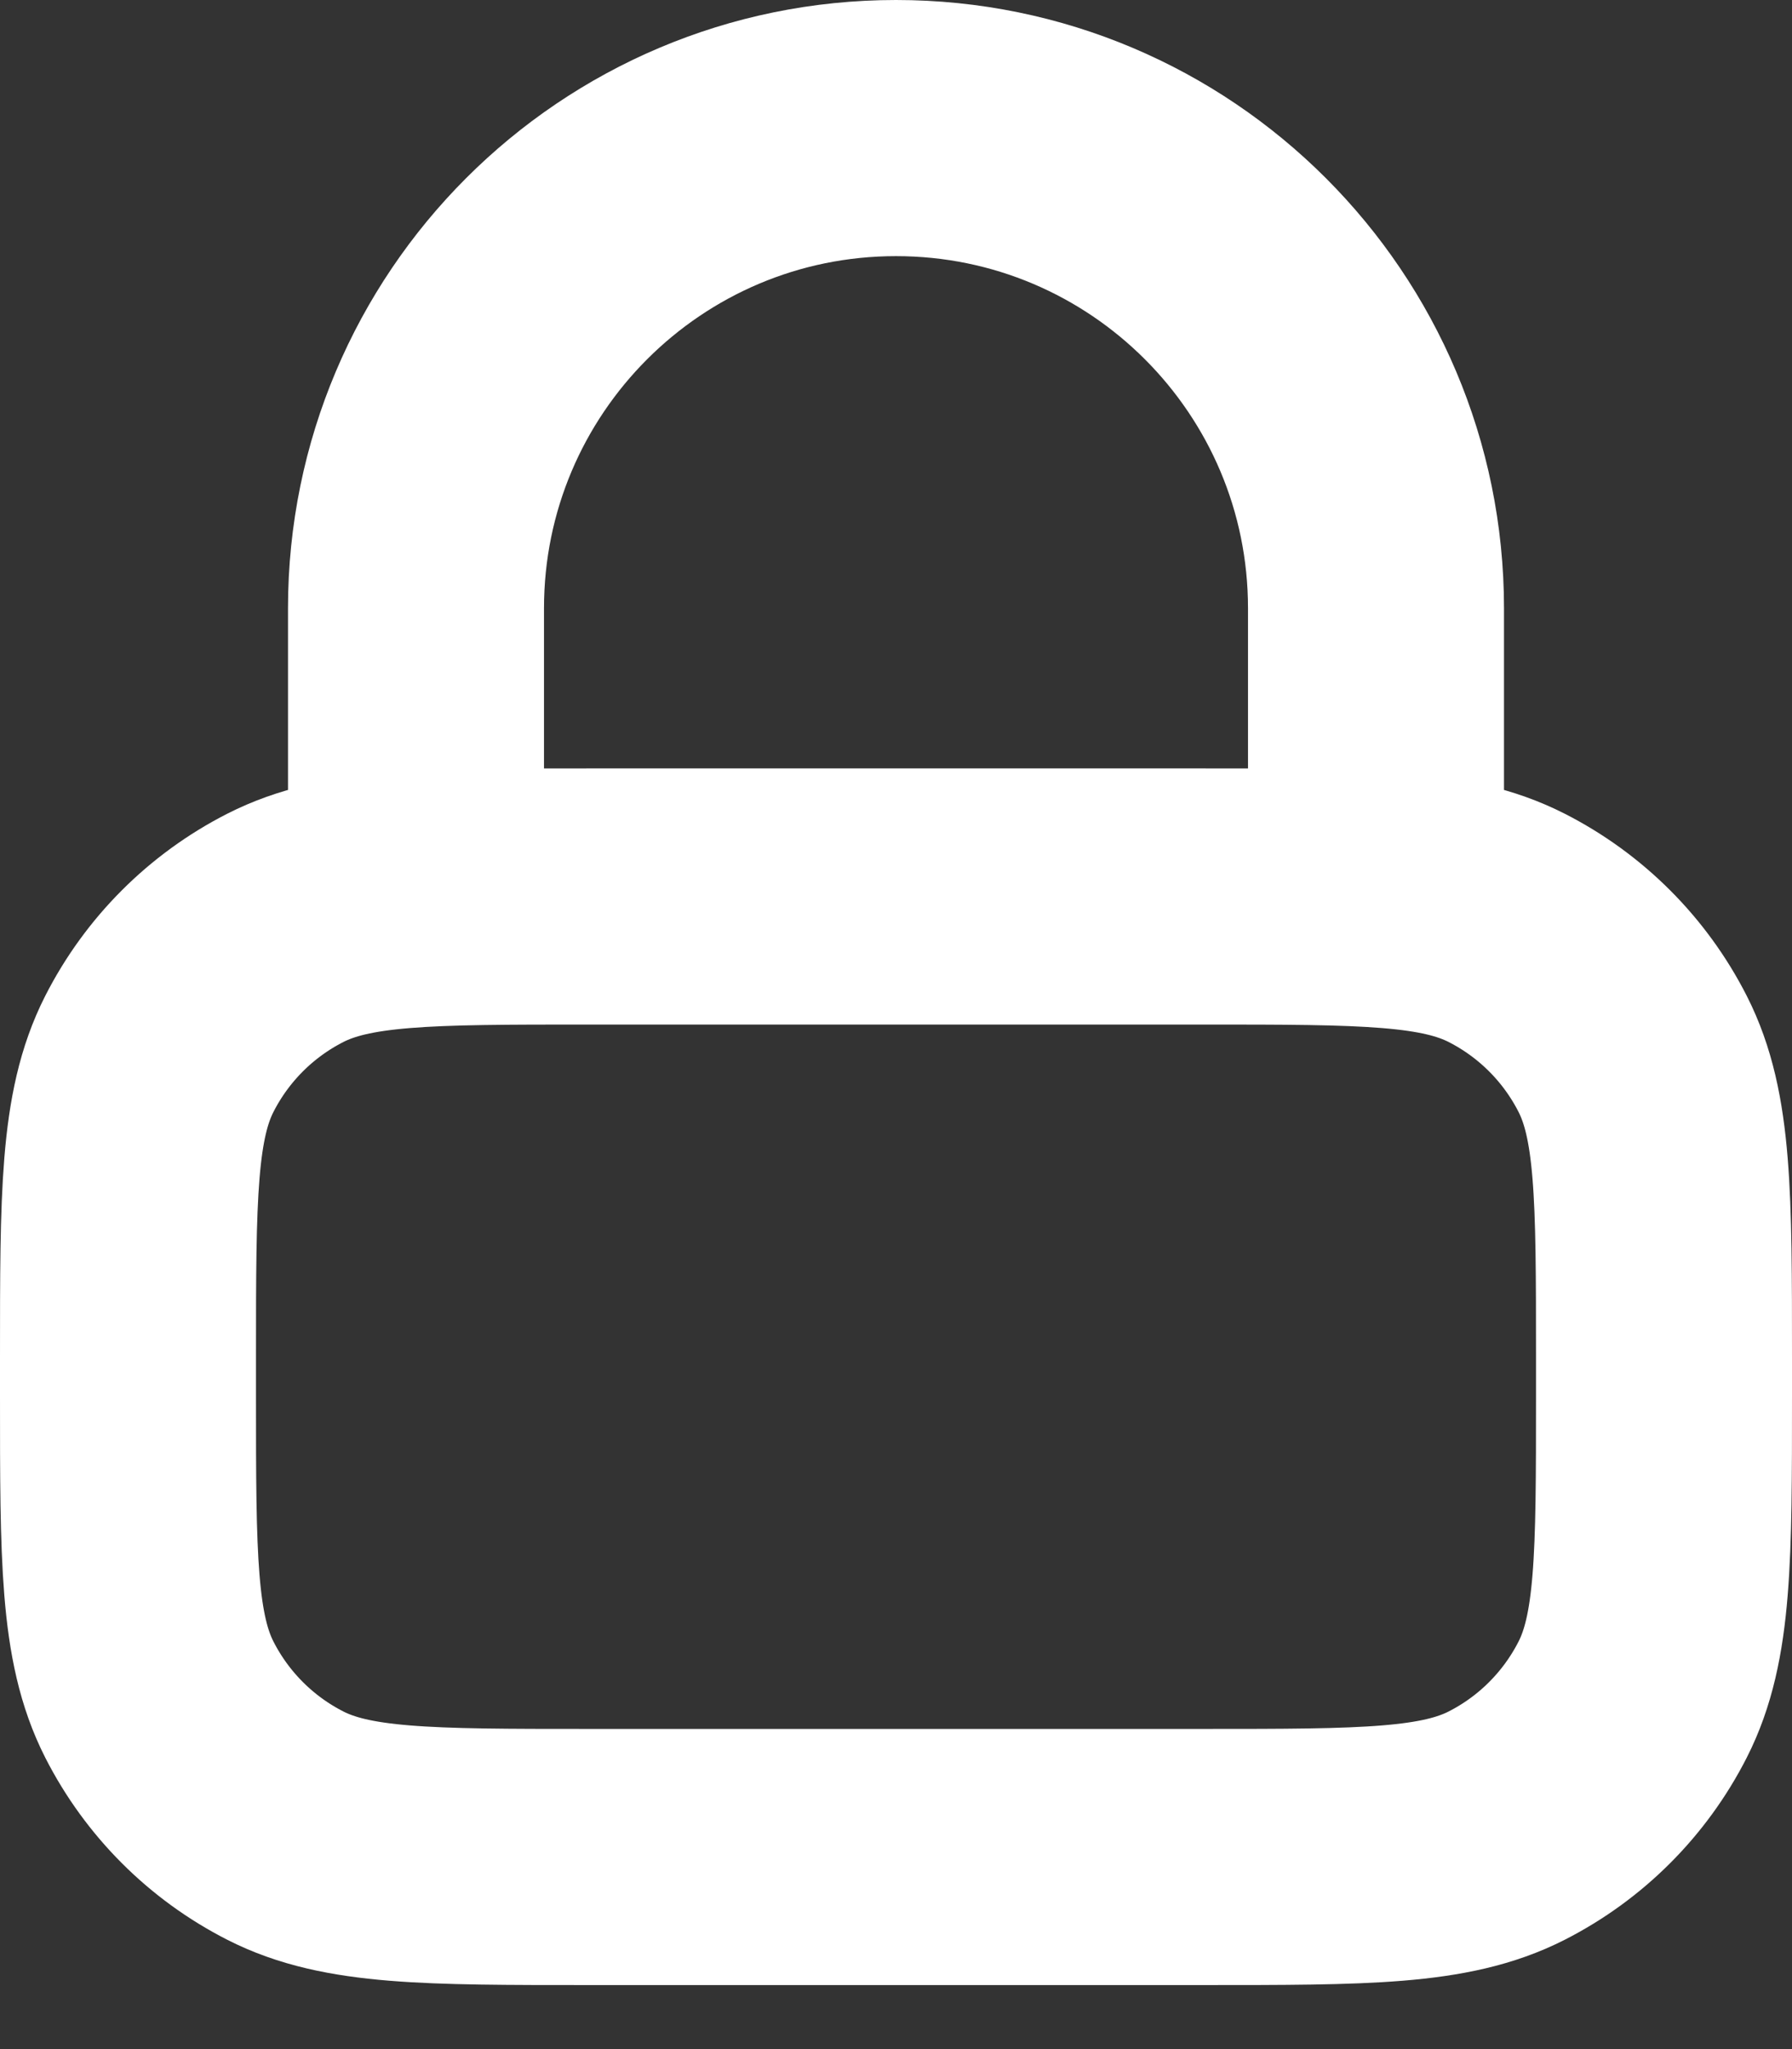 <?xml version="1.0" encoding="utf-8"?>
<svg xmlns="http://www.w3.org/2000/svg" fill="none" height="100%" overflow="visible" preserveAspectRatio="none" style="display: block;" viewBox="0 0 14 16" width="100%">
<rect x="0" y="0" width="14" height="16" fill="#333333" stroke="none"/>
<path d="M10.75 7V4.75C10.75 2.679 9.071 1 7 1C4.929 1 3.25 2.679 3.25 4.75V7M4.6 14.5H9.4C10.66 14.5 11.29 14.5 11.771 14.255C12.195 14.039 12.539 13.695 12.755 13.271C13 12.79 13 12.16 13 10.9V10.6C13 9.34 13 8.71 12.755 8.229C12.539 7.805 12.195 7.461 11.771 7.245C11.29 7 10.66 7 9.4 7H4.6C3.34 7 2.71 7 2.229 7.245C1.805 7.461 1.461 7.805 1.245 8.229C1 8.71 1 9.34 1 10.6V10.9C1 12.16 1 12.79 1.245 13.271C1.461 13.695 1.805 14.039 2.229 14.255C2.71 14.5 3.34 14.5 4.6 14.5Z" id="Icon" stroke="white" stroke-linecap="round" stroke-linejoin="round" stroke-width="2"/>
</svg>